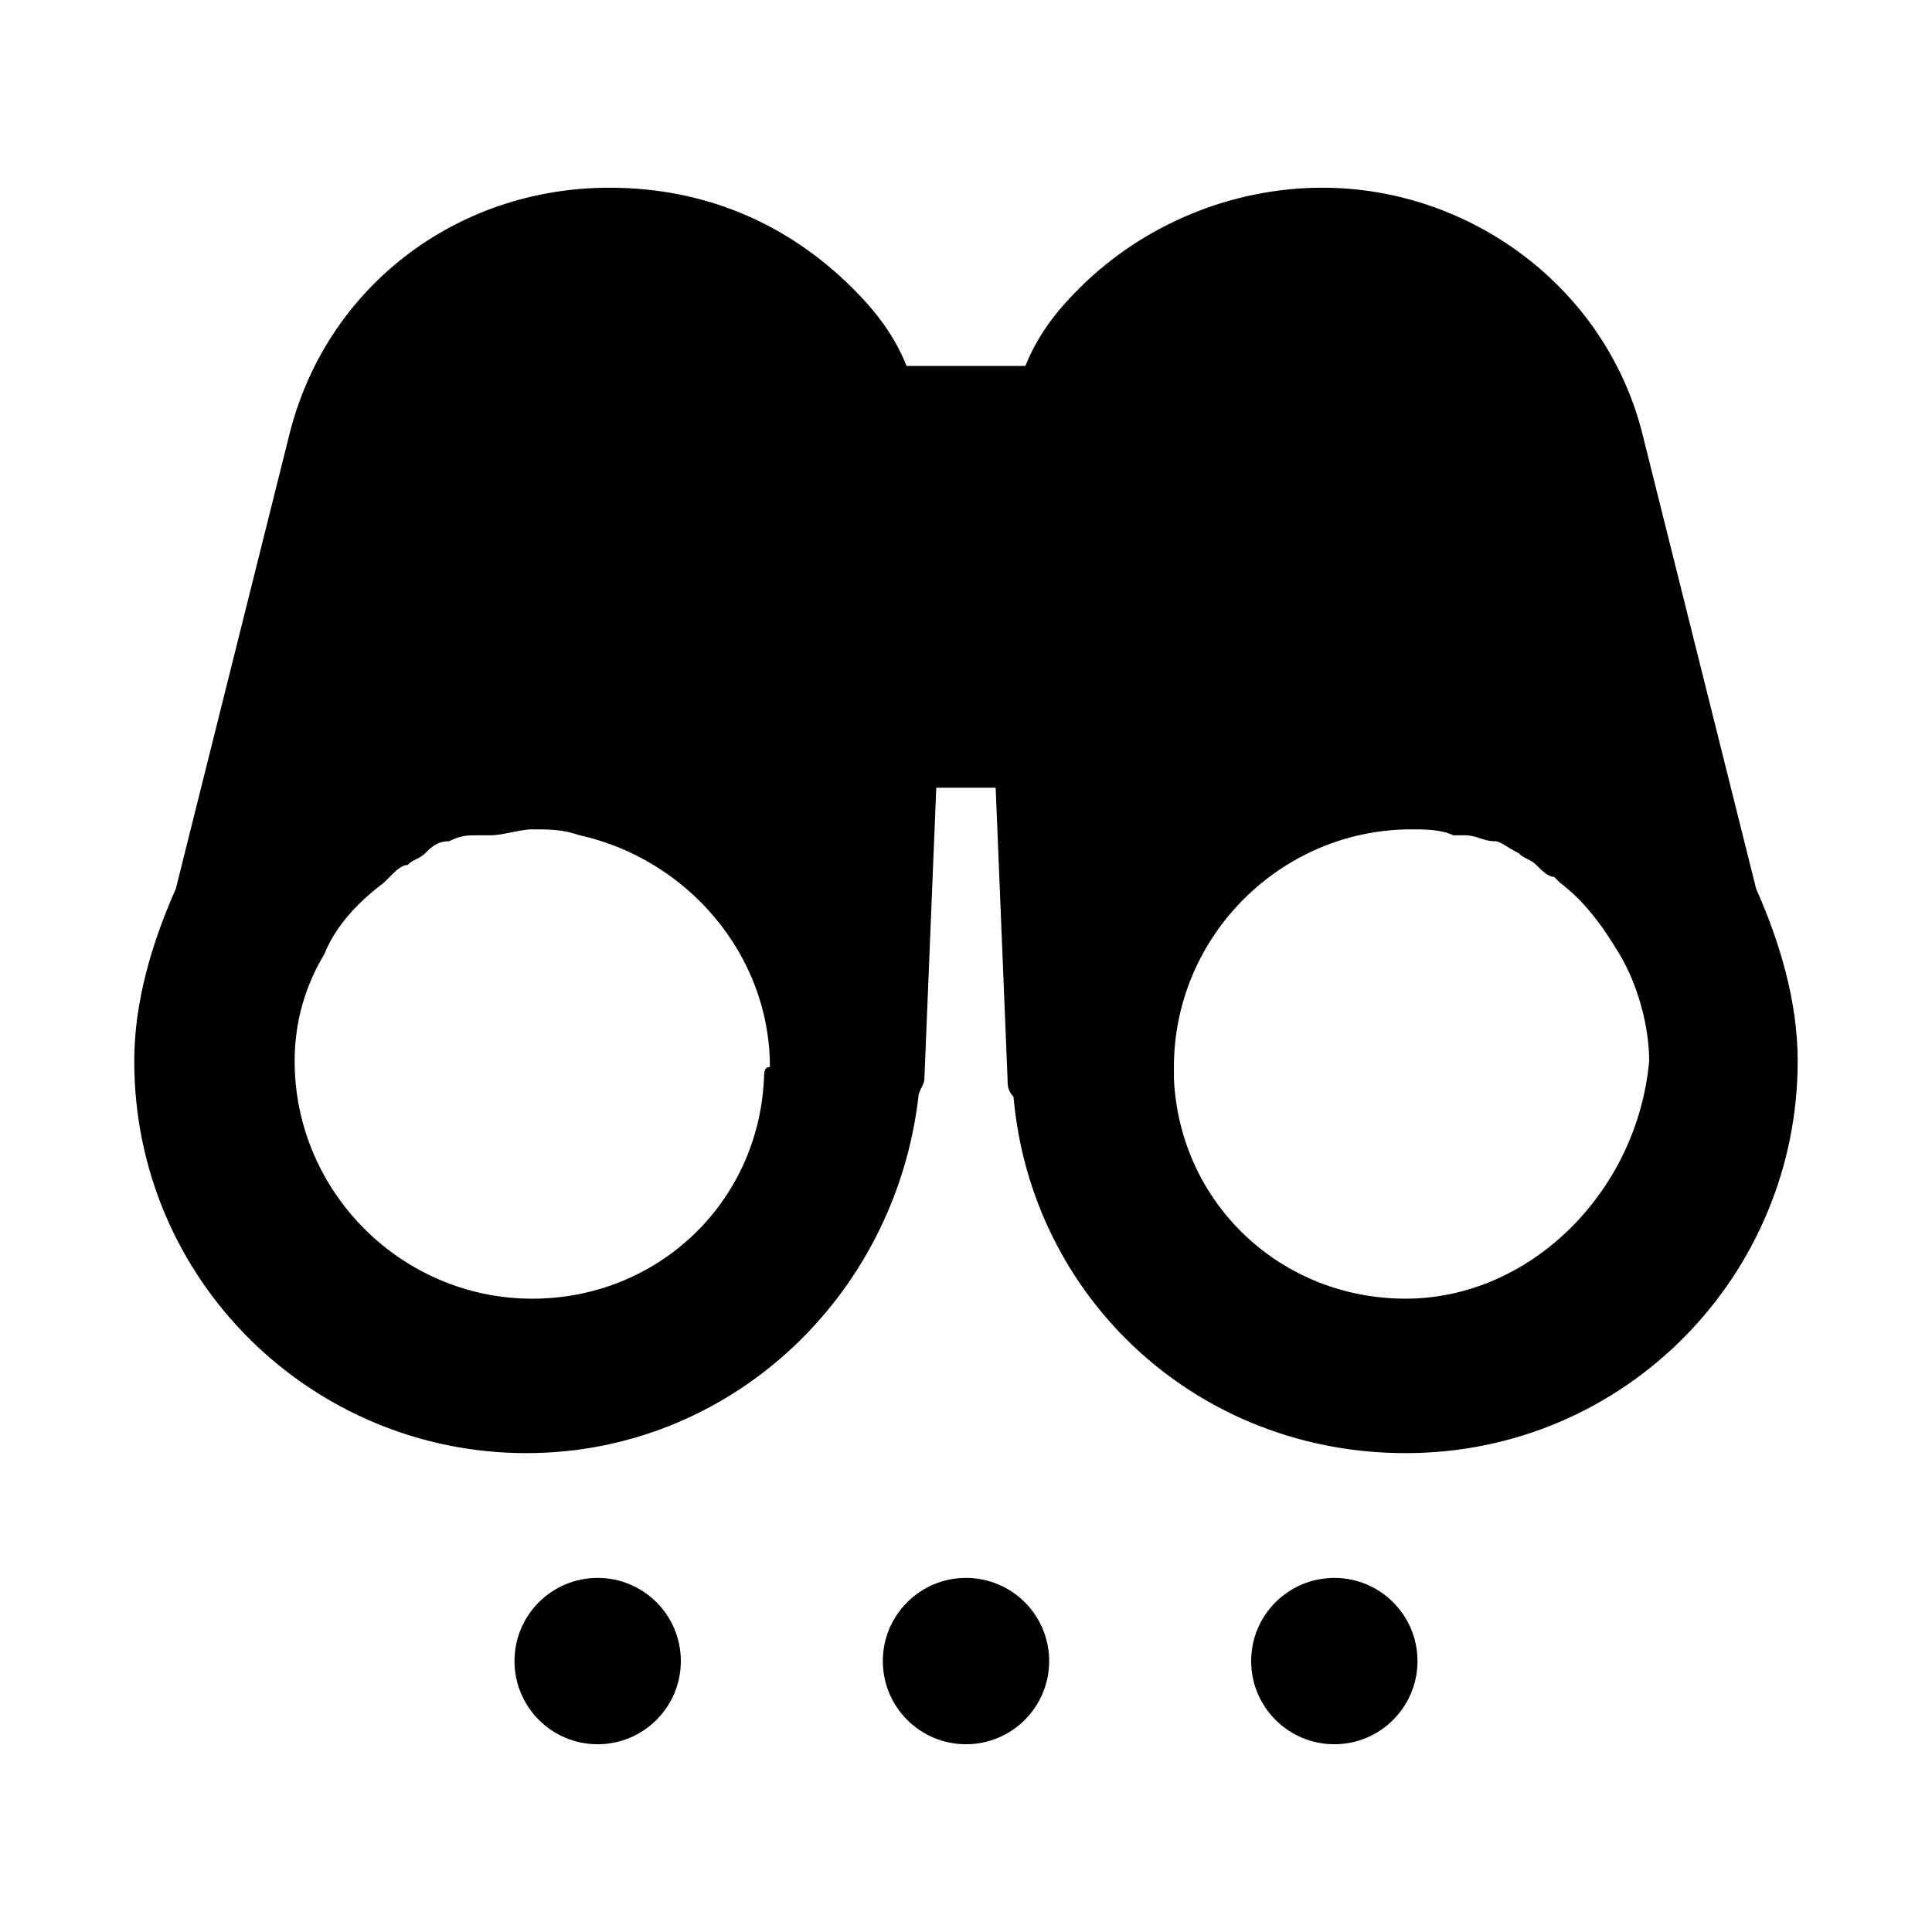 <?xml version="1.0" encoding="UTF-8"?>
<!-- Uploaded to: SVG Repo, www.svgrepo.com, Generator: SVG Repo Mixer Tools -->
<svg fill="#000000" width="800px" height="800px" version="1.1" viewBox="144 144 512 512" xmlns="http://www.w3.org/2000/svg">
 <g>
  <path d="m609.39 379.53-29.914-119.66c-9.445-39.359-45.656-66.125-85.02-66.125-23.617 0-47.23 9.445-64.551 26.766-6.297 6.297-11.02 12.598-14.168 20.469h-31.488c-3.148-7.871-7.871-14.168-14.168-20.469-17.32-17.32-39.359-26.766-64.551-26.766-40.934 0-75.57 26.766-85.02 66.125l-29.914 119.66c-6.297 14.168-11.02 29.914-11.02 45.656 0 58.254 47.23 103.91 103.91 103.91 53.531 0 97.613-40.934 103.91-94.465 0-1.574 1.574-3.148 1.574-4.723l3.148-77.145h15.742l3.148 77.145c0 1.574 0 3.148 1.574 4.723 4.723 53.531 48.805 94.465 103.91 94.465 58.254 0 103.91-47.23 103.91-103.91 0.004-15.742-4.719-31.488-11.016-45.656zm-262.93 50.383c-1.574 33.062-28.34 58.254-61.402 58.254-34.637 0-62.977-28.34-62.977-62.977 0-11.02 3.148-20.469 7.871-28.34 3.148-7.871 9.445-14.168 15.742-18.895l1.574-1.574c1.574-1.574 3.148-3.148 4.723-3.148 1.574-1.574 3.148-1.574 4.723-3.148 1.578-1.574 3.152-3.148 6.301-3.148 3.148-1.574 4.723-1.574 7.871-1.574h3.148c3.148 0 7.871-1.574 11.02-1.574 4.723 0 7.871 0 12.594 1.574 28.34 6.297 50.383 31.488 50.383 61.402-1.57-0.004-1.57 1.57-1.57 3.148zm170.04 58.25c-33.062 0-59.828-25.191-61.402-58.254v-3.148c0-34.637 28.34-62.977 62.977-62.977 3.148 0 7.871 0 11.02 1.574h3.148c3.148 0 4.723 1.574 7.871 1.574 1.574 0 3.148 1.574 6.297 3.148 1.574 1.574 3.148 1.574 4.723 3.148s3.148 3.148 4.723 3.148l1.574 1.574c6.297 4.723 11.02 11.02 15.742 18.895 4.723 7.871 7.871 18.895 7.871 28.34-3.141 34.637-31.48 62.977-64.543 62.977z"/>
  <path d="m324.43 584.2c0 12.176-9.867 22.043-22.039 22.043-12.176 0-22.043-9.867-22.043-22.043 0-12.172 9.867-22.039 22.043-22.039 12.172 0 22.039 9.867 22.039 22.039"/>
  <path d="m422.04 584.2c0 12.176-9.867 22.043-22.039 22.043-12.176 0-22.043-9.867-22.043-22.043 0-12.172 9.867-22.039 22.043-22.039 12.172 0 22.039 9.867 22.039 22.039"/>
  <path d="m519.65 584.2c0 12.176-9.867 22.043-22.039 22.043-12.176 0-22.043-9.867-22.043-22.043 0-12.172 9.867-22.039 22.043-22.039 12.172 0 22.039 9.867 22.039 22.039"/>
 </g>
</svg>